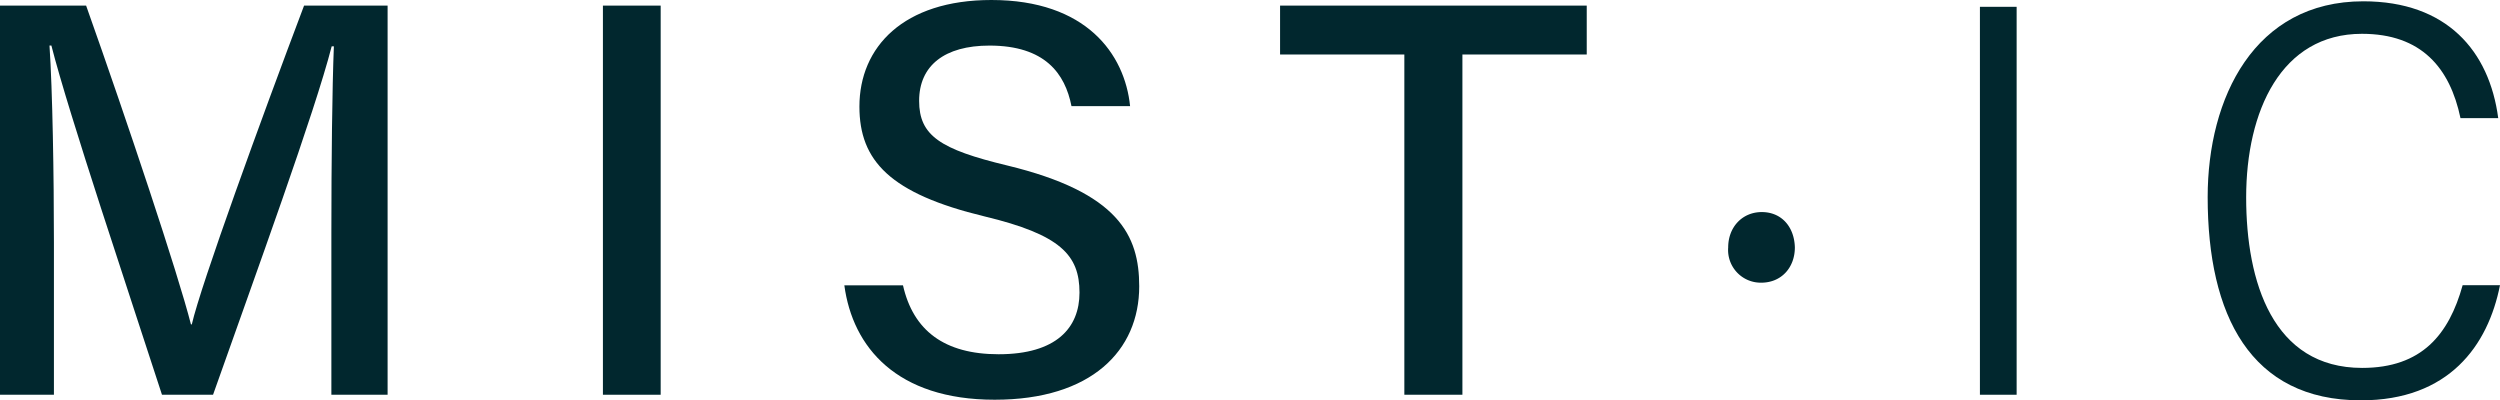 <?xml version="1.0" encoding="UTF-8"?> <svg xmlns="http://www.w3.org/2000/svg" width="538.006" height="86.154" viewBox="0 0 538.006 86.154"><g id="Grupo_2822" data-name="Grupo 2822" transform="translate(-888.69 -222.371)"><path id="Trazado_43149" data-name="Trazado 43149" d="M71.313,49.414c0-15.312.175-31.162.537-40.1h-.471c-3.65,14.24-16.224,48.658-25.529,74.974H34.856c-7.036-21.714-20.048-60.4-23.8-75.15h-.406c.658,9.7.954,28.04.954,42.4V84.292H0V.55H18.533c8.945,25.211,19.754,57.59,22.559,68.6h.186C43.264,60.53,56.143,25.137,65.437.55H83.413V84.292h-12.1Z" transform="translate(888.69 223.027)" fill="#01272e"></path><rect id="Rectángulo_1154" data-name="Rectángulo 1154" width="12.429" height="83.742" transform="translate(1018.439 223.578)" fill="#01272e"></rect><path id="Trazado_43150" data-name="Trazado 43150" d="M95.494,61.405c2.2,9.732,8.91,14.83,20.585,14.83,12.42,0,17.4-5.69,17.4-13.262,0-8.1-4.109-12.475-20.432-16.4-20.309-4.9-26.93-11.947-26.93-23.631C86.112,10.1,95.616,0,114.522,0c20.377,0,28.706,11.609,29.846,22.844H131.755c-1.381-7.016-5.7-13.034-17.65-13.034-9.658,0-15.137,4.3-15.137,11.894,0,7.476,4.506,10.434,18.963,13.909,23.97,5.8,28.4,15.051,28.4,26,0,13.843-10.3,24.409-31.1,24.409-21.1,0-30.57-11.311-32.357-24.617Z" transform="translate(987.521 222.371)" fill="#01272e"></path><path id="Trazado_43151" data-name="Trazado 43151" d="M152.389,11.072H125.645V.55h65.994V11.072H164.884v73.22H152.389Z" transform="translate(1038.52 223.027)" fill="#01272e"></path><path id="Trazado_43152" data-name="Trazado 43152" d="M169.631,28.414c0-4.341,3.015-7.6,7.233-7.6s6.994,3.135,7.115,7.6c0,4.339-2.894,7.595-7.235,7.595a7.032,7.032,0,0,1-7.112-7.595" transform="translate(1090.969 247.195)" fill="#01272e"></path><rect id="Rectángulo_1155" data-name="Rectángulo 1155" width="7.9" height="83.483" transform="translate(1314.774 223.837)" fill="#01272e"></rect><path id="Trazado_43153" data-name="Trazado 43153" d="M279.6,61.226C277.027,74.219,268.617,86,249.667,86c-23.773,0-32.975-18.34-32.975-43.736,0-21.405,10.07-42.137,33.495-42.137,17.967,0,27.117,10.677,29.035,25.141H271.1c-2.276-10.807-8.4-18.145-21.208-18.145-17.4,0-24.915,16.641-24.915,35.222,0,18.147,5.718,36.678,24.953,36.678,12.859,0,18.687-7.209,21.633-17.8Z" transform="translate(1147.093 222.524)" fill="#01272e"></path></g></svg> 